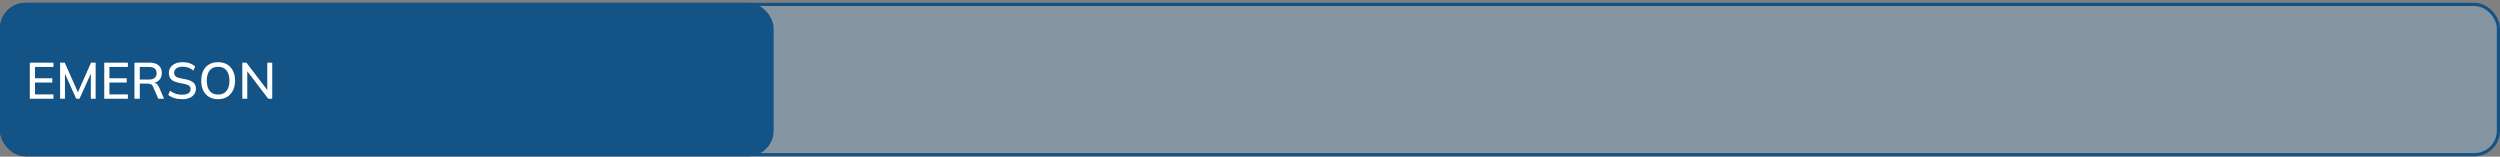 <?xml version="1.0" encoding="UTF-8"?>
<svg xmlns="http://www.w3.org/2000/svg" width="782" height="49" viewBox="0 0 782 49" fill="none">
  <rect x="0" y="0" width="782" height="49" fill="#808080" stroke="none"/>
  <rect x="0.5" y="1.379" width="781" height="47" rx="7.5" fill="#90C0E6" fill-opacity="0.33"></rect>
  <rect x="0.5" y="1.379" width="781" height="47" rx="7.5" stroke="#145386"></rect>
  <rect y="0.879" width="242" height="48" rx="8" fill="#145386"></rect>
  <path d="M9.328 30.879V19.599H16.72V20.927H10.944V24.479H16.352V25.823H10.944V29.535H16.72V30.879H9.328ZM18.797 30.879V19.599H20.253L24.605 29.407H24.125L28.477 19.599H29.917V30.879H28.413V21.855H28.941L24.877 30.879H23.837L19.773 21.855H20.317V30.879H18.797ZM32.609 30.879V19.599H40.001V20.927H34.225V24.479H39.633V25.823H34.225V29.535H40.001V30.879H32.609ZM42.062 30.879V19.599H46.83C48.036 19.599 48.969 19.887 49.63 20.463C50.292 21.029 50.622 21.823 50.622 22.847C50.622 23.519 50.473 24.095 50.174 24.575C49.876 25.055 49.454 25.423 48.91 25.679C48.366 25.924 47.726 26.047 46.99 26.047L47.246 25.791H47.678C48.116 25.791 48.505 25.903 48.846 26.127C49.198 26.351 49.486 26.709 49.71 27.199L51.326 30.879H49.502L47.902 27.183C47.742 26.746 47.492 26.463 47.15 26.335C46.82 26.207 46.409 26.143 45.918 26.143H43.726V30.879H42.062ZM43.726 24.879H46.558C47.358 24.879 47.961 24.709 48.366 24.367C48.782 24.026 48.99 23.535 48.99 22.895C48.99 22.244 48.782 21.754 48.366 21.423C47.961 21.093 47.358 20.927 46.558 20.927H43.726V24.879ZM57.011 31.023C56.104 31.023 55.283 30.911 54.547 30.687C53.811 30.453 53.171 30.122 52.627 29.695L53.187 28.383C53.55 28.66 53.923 28.89 54.307 29.071C54.702 29.253 55.118 29.391 55.555 29.487C56.003 29.573 56.488 29.615 57.011 29.615C57.907 29.615 58.563 29.455 58.979 29.135C59.406 28.815 59.619 28.394 59.619 27.871C59.619 27.423 59.47 27.076 59.171 26.831C58.883 26.586 58.371 26.389 57.635 26.239L55.891 25.887C54.856 25.674 54.083 25.327 53.571 24.847C53.07 24.357 52.819 23.69 52.819 22.847C52.819 22.165 53 21.567 53.363 21.055C53.726 20.543 54.227 20.148 54.867 19.871C55.518 19.594 56.275 19.455 57.139 19.455C57.939 19.455 58.675 19.573 59.347 19.807C60.019 20.031 60.584 20.367 61.043 20.815L60.499 22.079C60.019 21.663 59.507 21.359 58.963 21.167C58.419 20.965 57.8 20.863 57.107 20.863C56.286 20.863 55.64 21.034 55.171 21.375C54.712 21.716 54.483 22.18 54.483 22.767C54.483 23.236 54.627 23.605 54.915 23.871C55.214 24.138 55.704 24.34 56.387 24.479L58.131 24.815C59.208 25.039 60.003 25.386 60.515 25.855C61.027 26.314 61.283 26.948 61.283 27.759C61.283 28.41 61.107 28.98 60.755 29.471C60.414 29.962 59.923 30.346 59.283 30.623C58.643 30.89 57.886 31.023 57.011 31.023ZM62.944 25.231C62.944 24.047 63.152 23.023 63.568 22.159C63.984 21.295 64.587 20.628 65.376 20.159C66.176 19.69 67.125 19.455 68.224 19.455C69.312 19.455 70.251 19.69 71.04 20.159C71.829 20.628 72.437 21.295 72.864 22.159C73.301 23.023 73.52 24.042 73.52 25.215C73.52 26.399 73.301 27.428 72.864 28.303C72.437 29.167 71.824 29.839 71.024 30.319C70.235 30.788 69.301 31.023 68.224 31.023C67.125 31.023 66.181 30.788 65.392 30.319C64.603 29.839 63.995 29.167 63.568 28.303C63.152 27.428 62.944 26.404 62.944 25.231ZM64.688 25.231C64.688 26.596 64.987 27.663 65.584 28.431C66.181 29.199 67.061 29.583 68.224 29.583C69.355 29.583 70.229 29.204 70.848 28.447C71.467 27.679 71.776 26.607 71.776 25.231C71.776 23.855 71.467 22.788 70.848 22.031C70.24 21.274 69.365 20.895 68.224 20.895C67.061 20.895 66.181 21.274 65.584 22.031C64.987 22.788 64.688 23.855 64.688 25.231ZM75.797 30.879V19.599H77.077L84.005 28.687H83.605V19.599H85.157V30.879H83.893L76.981 21.791H77.349V30.879H75.797Z" fill="white"></path>
</svg>
